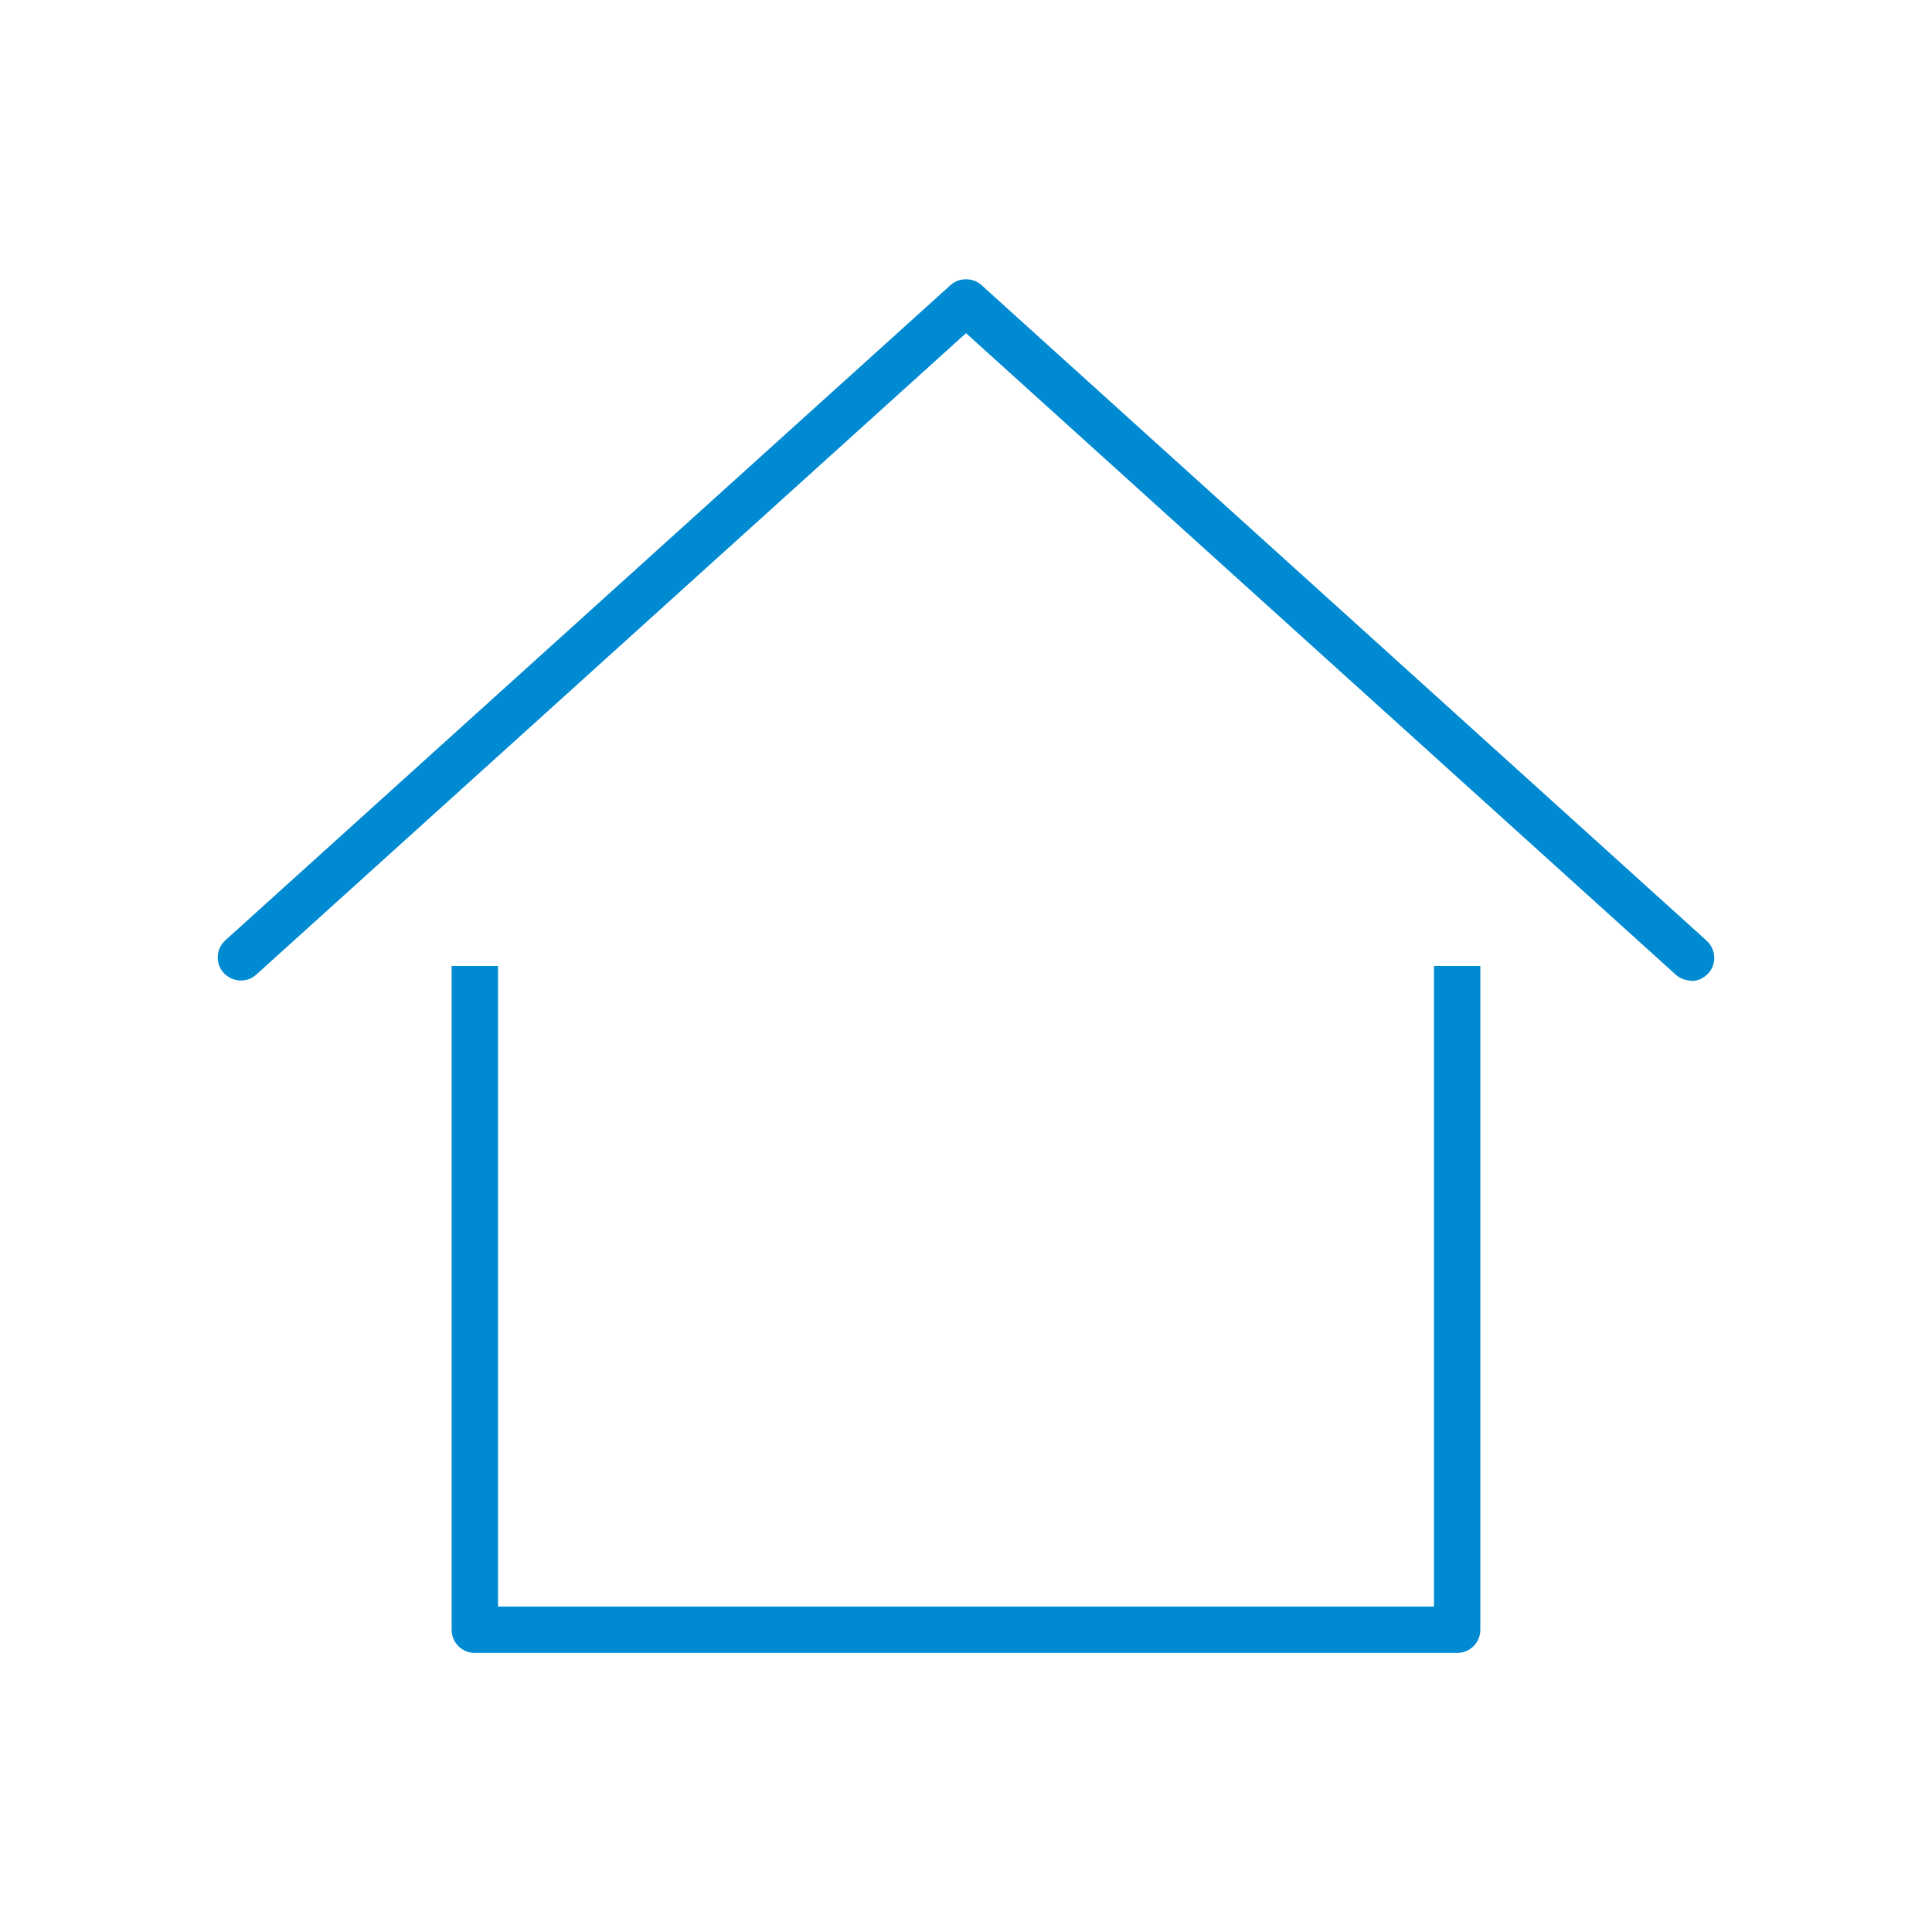 <svg xmlns="http://www.w3.org/2000/svg" viewBox="0 0 45 45" width="45" height="45" fill="#008AD2"><path d="M39.39,22.84c-.13,0-.26-.05-.36-.14L22.5,7.76,5.97,22.7c-.22.2-.56.18-.76-.04-.2-.22-.18-.56.04-.76L22.14,6.64c.2-.18.52-.18.72,0l16.89,15.27c.22.2.24.54.04.76-.11.12-.25.18-.4.18Z"/><path d="M33.4,22.5v14.92H11.6v-14.92h-1.08v15.46c0,.3.24.54.54.54h22.88c.3,0,.54-.24.54-.54v-15.46h-1.08Z"/></svg>
